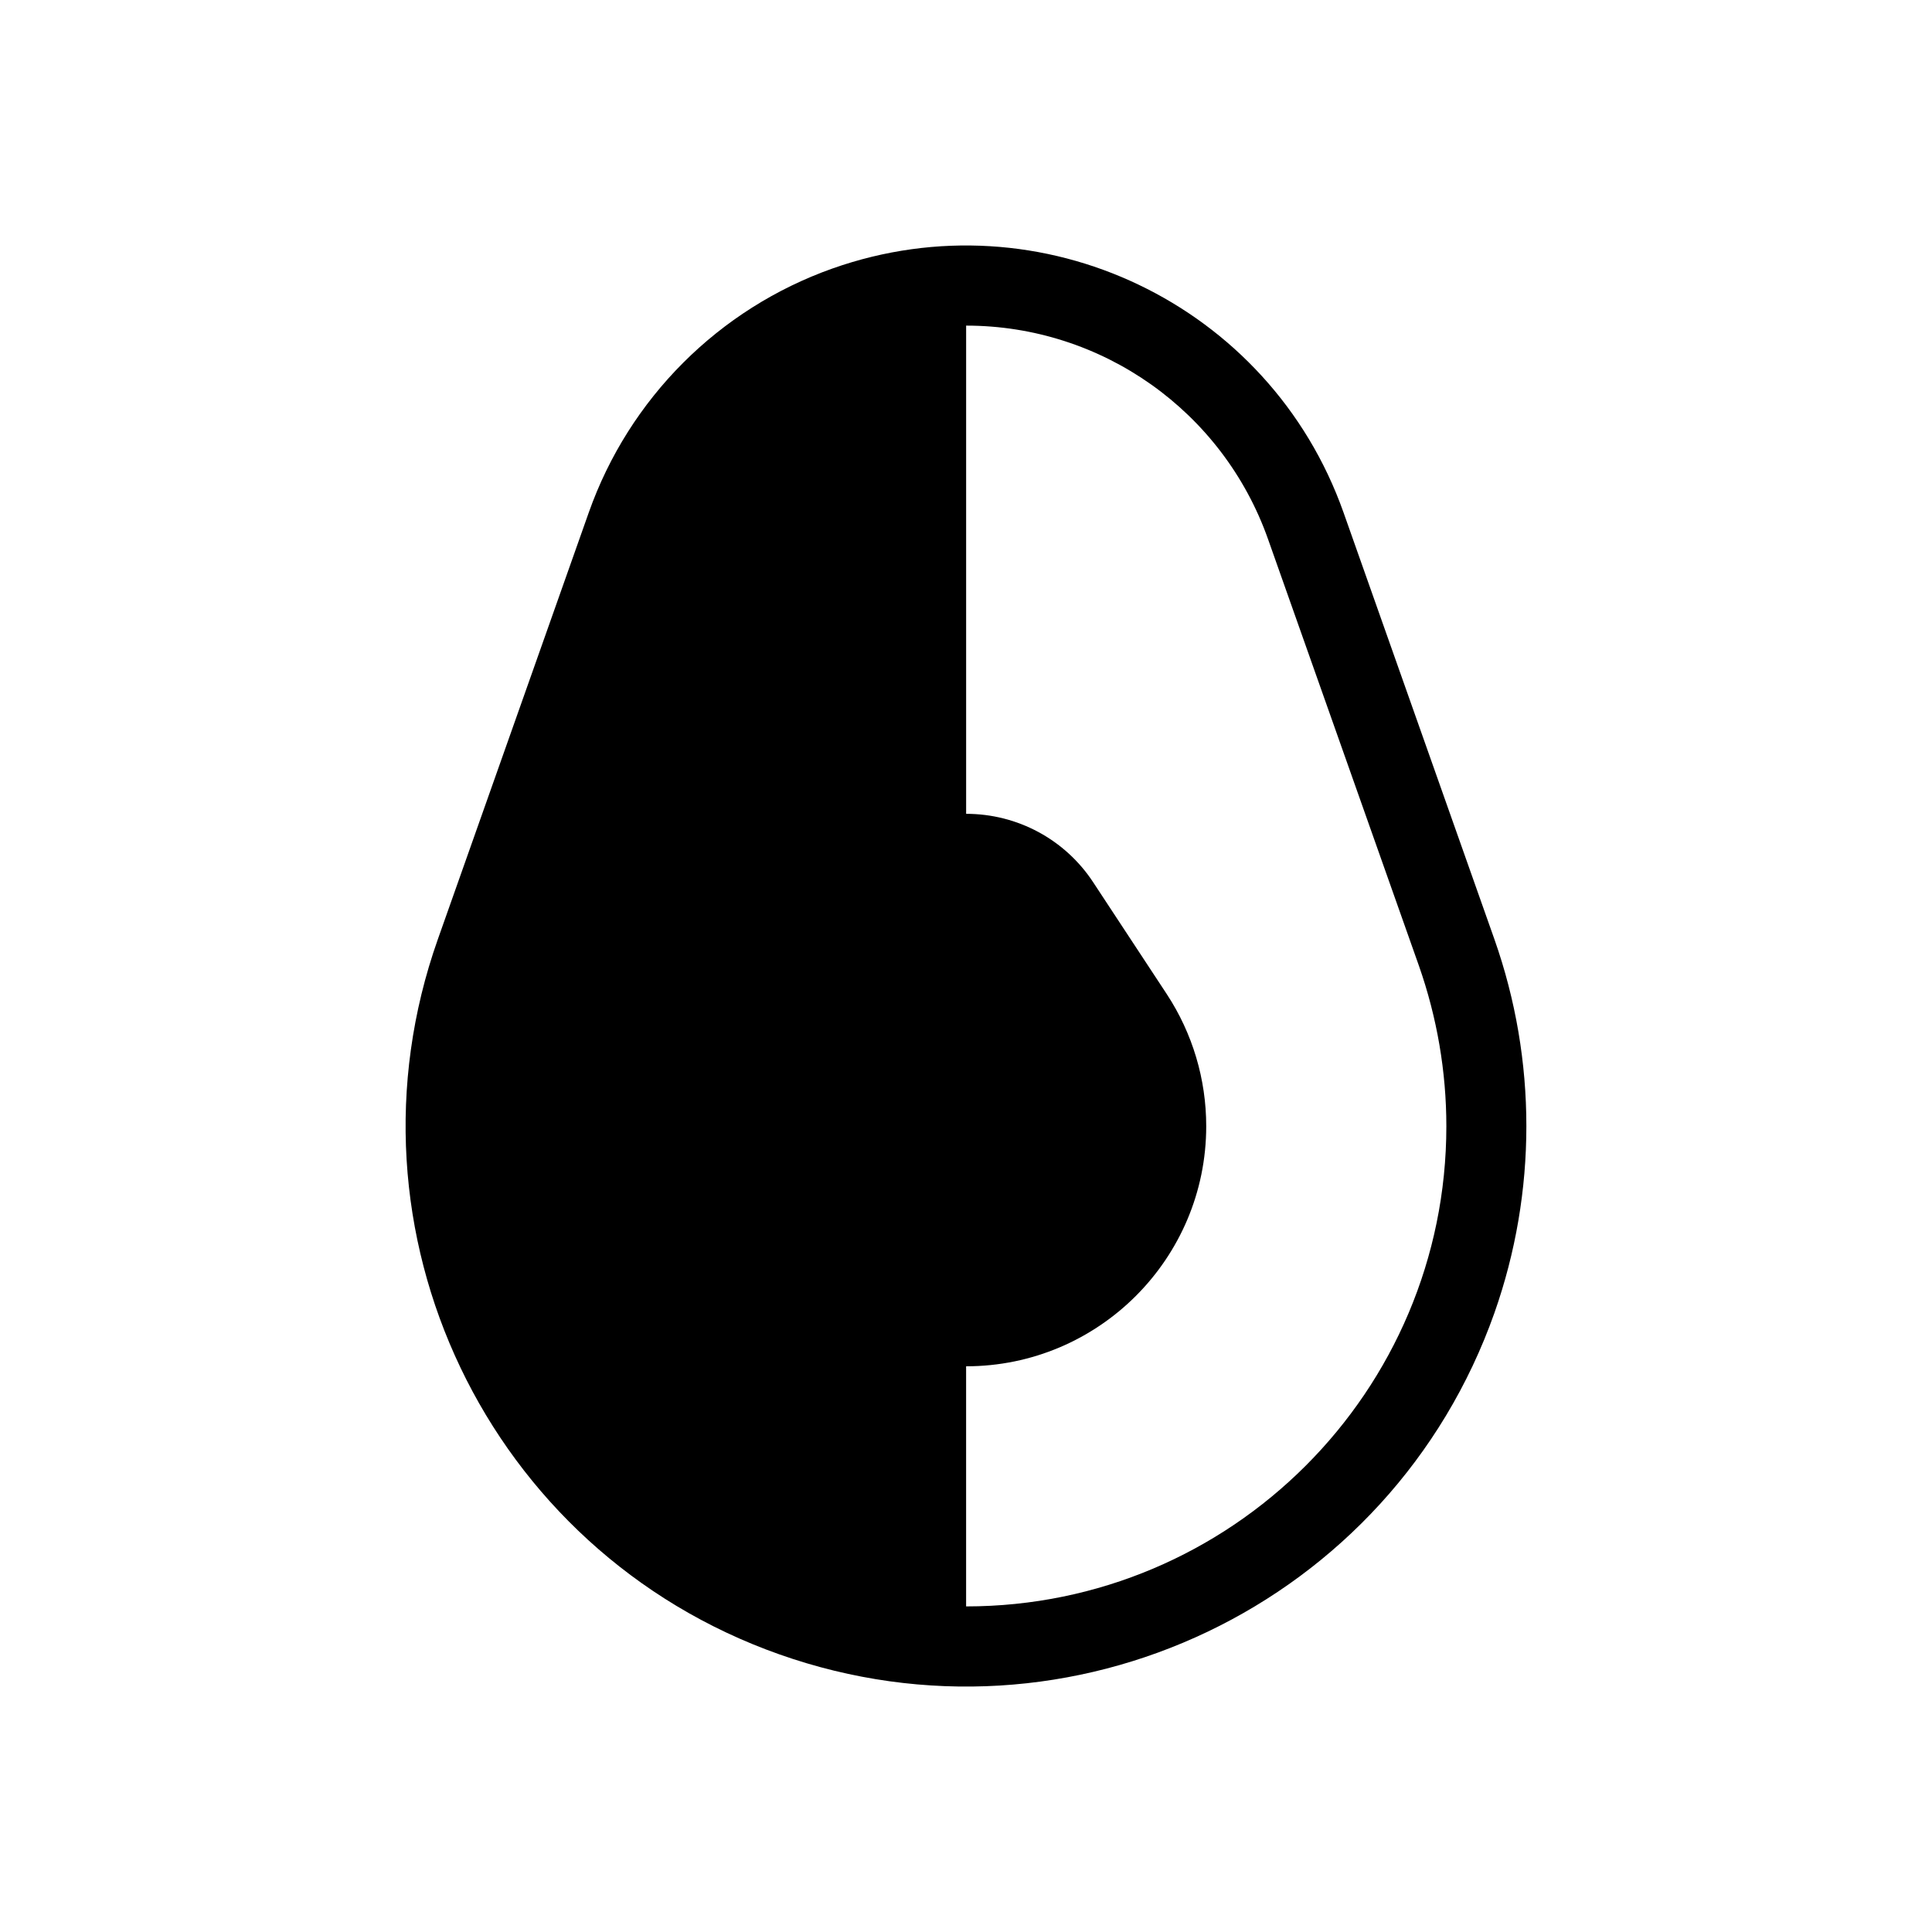 <?xml version="1.0" encoding="UTF-8"?>
<!-- Uploaded to: ICON Repo, www.iconrepo.com, Generator: ICON Repo Mixer Tools -->
<svg fill="#000000" width="800px" height="800px" version="1.1" viewBox="144 144 512 512" xmlns="http://www.w3.org/2000/svg">
 <path d="m540.04 392.93c11.285 32.043 11.285 66.957 0 99-27.355 77.336-112.2 117.84-189.53 90.484-77.285-27.305-117.84-112.15-90.484-189.48l40.004-113.11c10.68-30.23 34.461-54.008 64.641-64.688 55.223-19.496 115.82 9.422 135.38 64.688zm-12.742 49.523c0-14.461-2.469-28.816-7.254-42.473l-40.004-113.11c-11.992-33.906-44.031-56.578-80.004-56.578v129.38c13.602 0 26.25 6.801 33.703 18.188l19.492 29.625c6.805 10.379 10.43 22.52 10.43 34.965 0 35.117-28.516 63.633-63.633 63.633v63.633c70.289-0.004 127.27-56.988 127.27-127.27z"/>
</svg>